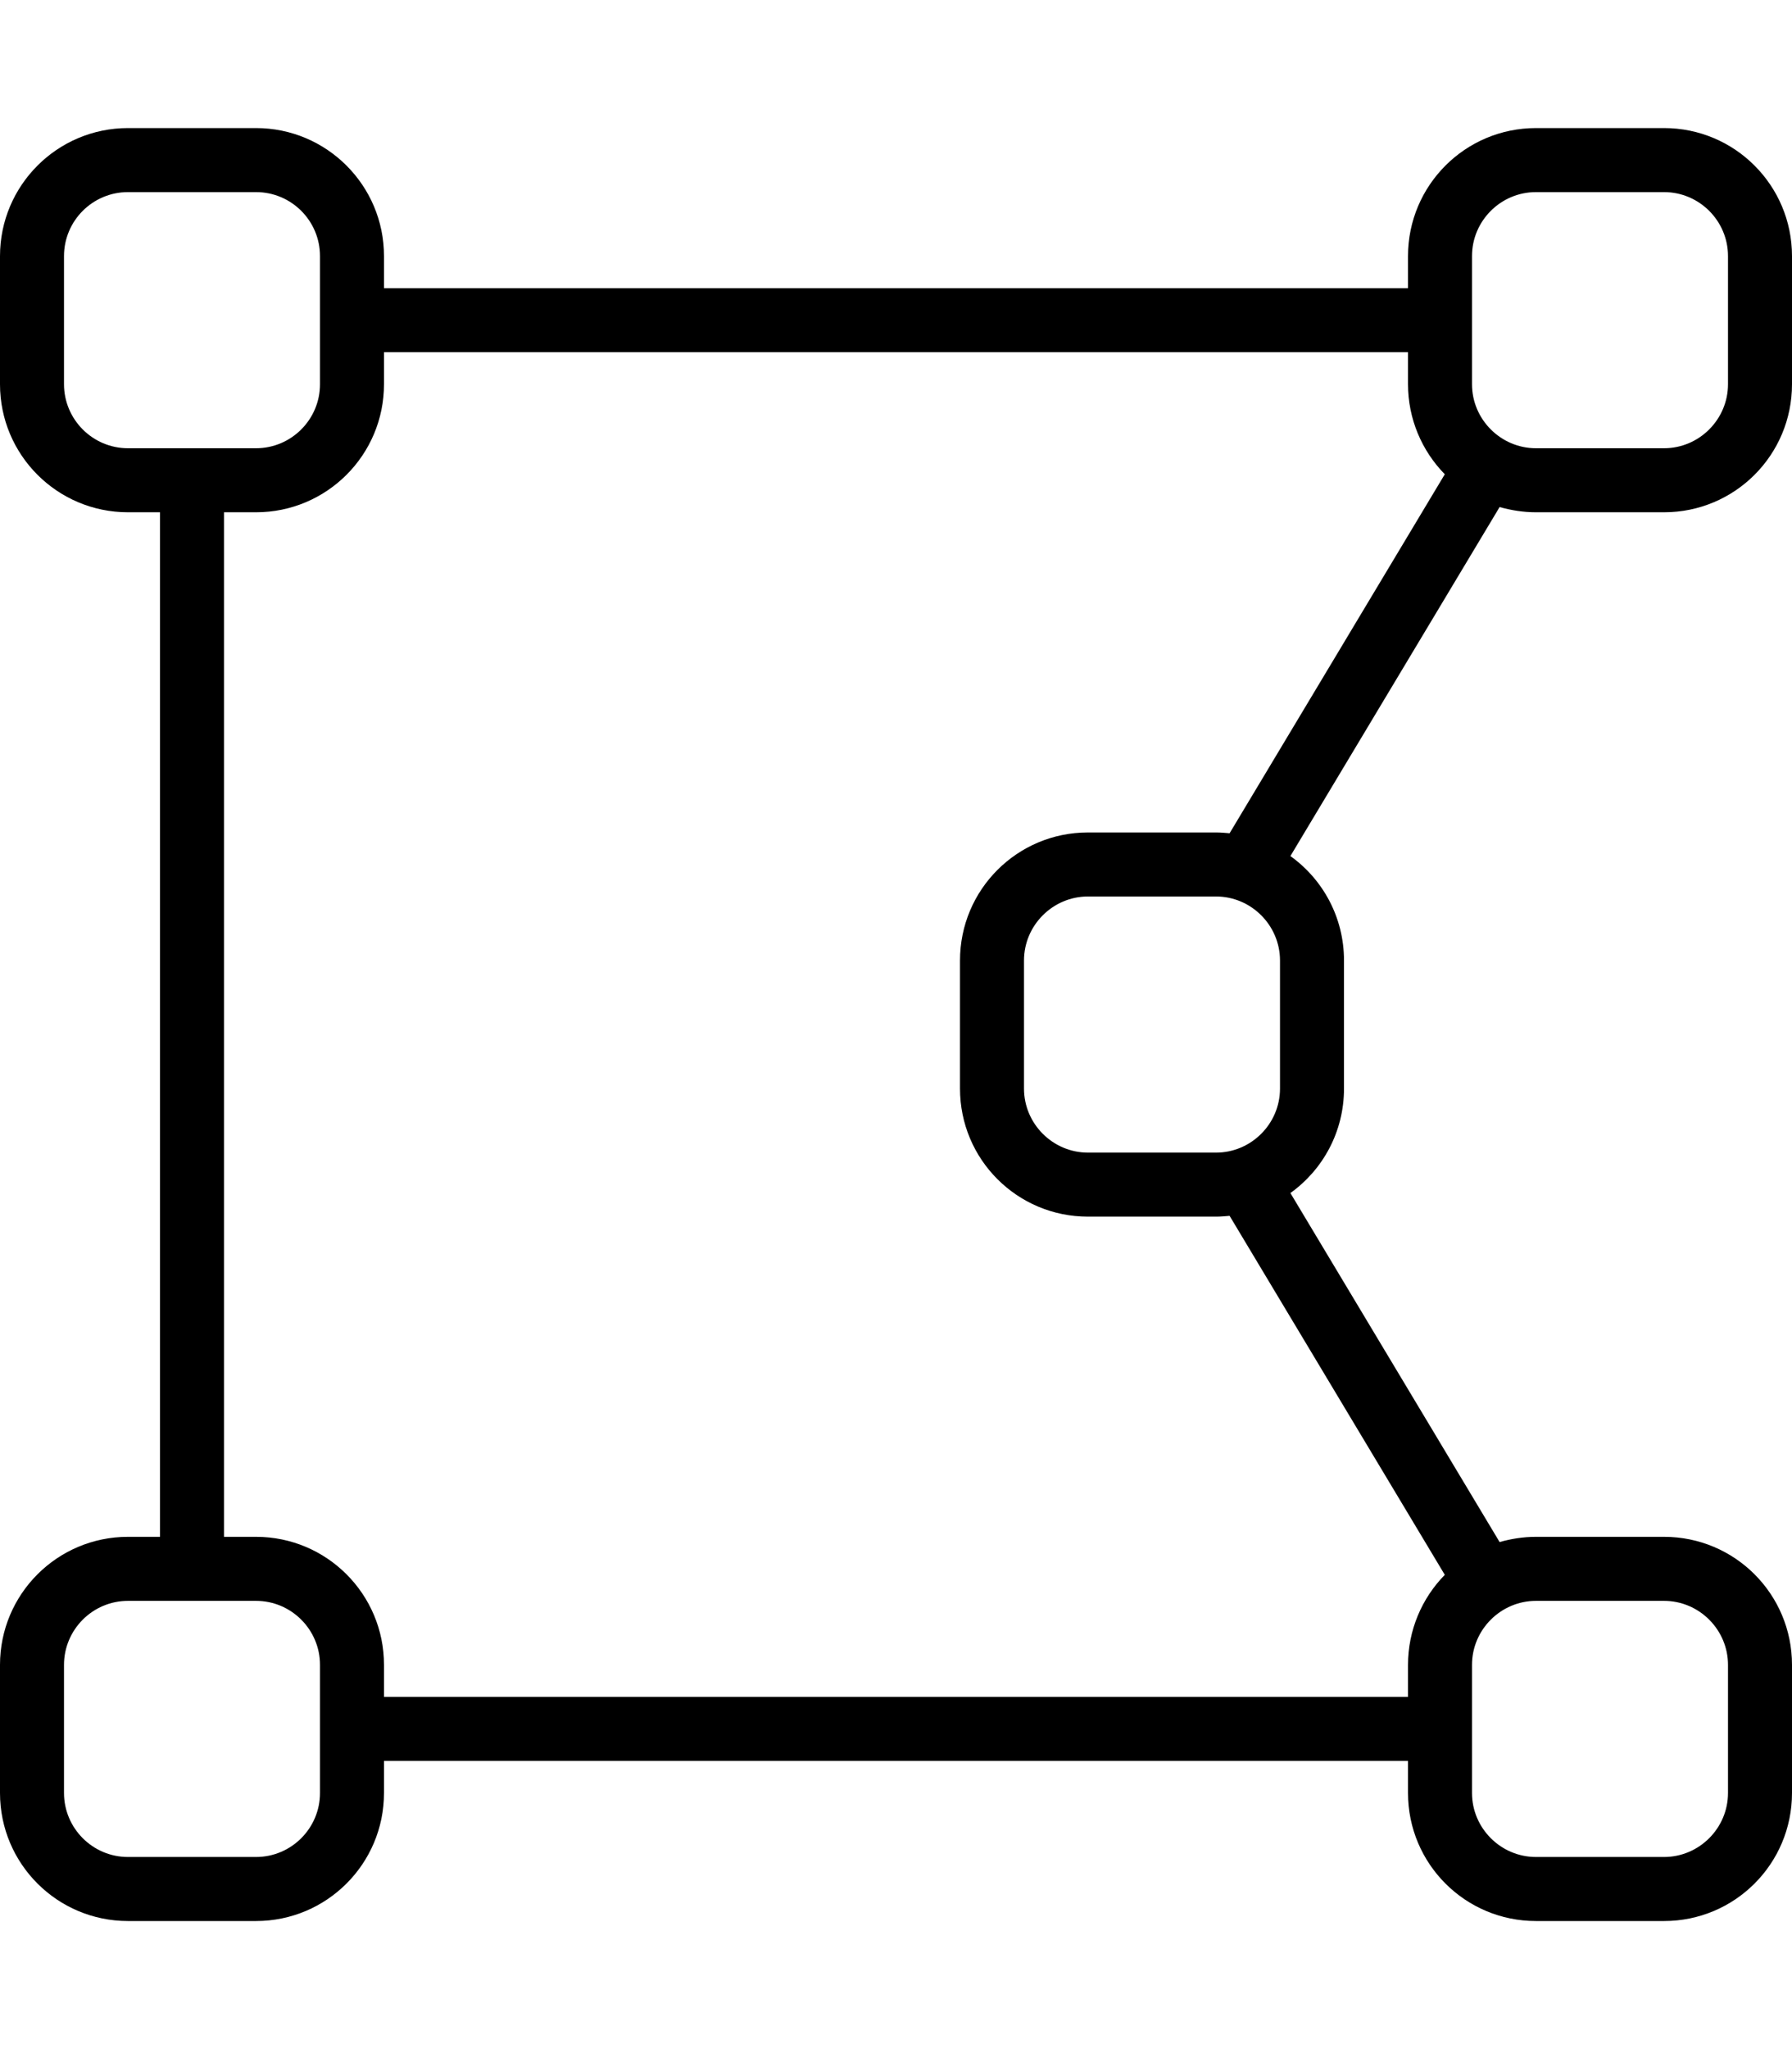 <svg xmlns="http://www.w3.org/2000/svg" viewBox="0 0 448 512"><!--! Font Awesome Pro 6.2.0 by @fontawesome - https://fontawesome.com License - https://fontawesome.com/license (Commercial License) Copyright 2022 Fonticons, Inc. --><path d="M416 32C433.7 32 448 46.33 448 64V96C448 113.7 433.7 128 416 128H384C380.8 128 377.8 127.5 374.9 126.7L322.6 213.9C330.7 219.7 336 229.2 336 240V272C336 282.8 330.7 292.3 322.6 298.1L374.9 385.3C377.8 384.5 380.8 384 384 384H416C433.7 384 448 398.3 448 416V448C448 465.7 433.7 480 416 480H384C366.3 480 352 465.7 352 448V440H96V448C96 465.7 81.67 480 64 480H32C14.33 480 0 465.7 0 448V416C0 398.3 14.33 384 32 384H40V128H32C14.33 128 0 113.7 0 96V64C0 46.33 14.33 32 32 32H64C81.67 32 96 46.33 96 64V72H352V64C352 46.33 366.3 32 384 32H416zM416 48H384C375.2 48 368 55.16 368 64V96C368 104.8 375.2 112 384 112H416C424.8 112 432 104.8 432 96V64C432 55.16 424.8 48 416 48zM307.4 303.8C306.3 303.9 305.1 304 304 304H272C254.3 304 240 289.7 240 272V240C240 222.3 254.3 208 272 208H304C305.1 208 306.3 208.1 307.4 208.2L361.2 118.5C355.5 112.7 352 104.7 352 96V88H96V96C96 113.7 81.67 128 64 128H56V384H64C81.67 384 96 398.3 96 416V424H352V416C352 407.3 355.5 399.3 361.2 393.5L307.4 303.8zM16 416V448C16 456.8 23.16 464 32 464H64C72.84 464 80 456.8 80 448V416C80 407.2 72.84 400 64 400H32C23.16 400 16 407.2 16 416zM368 416V448C368 456.8 375.2 464 384 464H416C424.8 464 432 456.8 432 448V416C432 407.2 424.8 400 416 400H384C375.2 400 368 407.2 368 416zM16 64V96C16 104.8 23.16 112 32 112H64C72.84 112 80 104.8 80 96V64C80 55.16 72.84 48 64 48H32C23.16 48 16 55.16 16 64zM304 224H272C263.2 224 256 231.2 256 240V272C256 280.8 263.2 288 272 288H304C312.8 288 320 280.8 320 272V240C320 231.2 312.8 224 304 224z"/></svg>